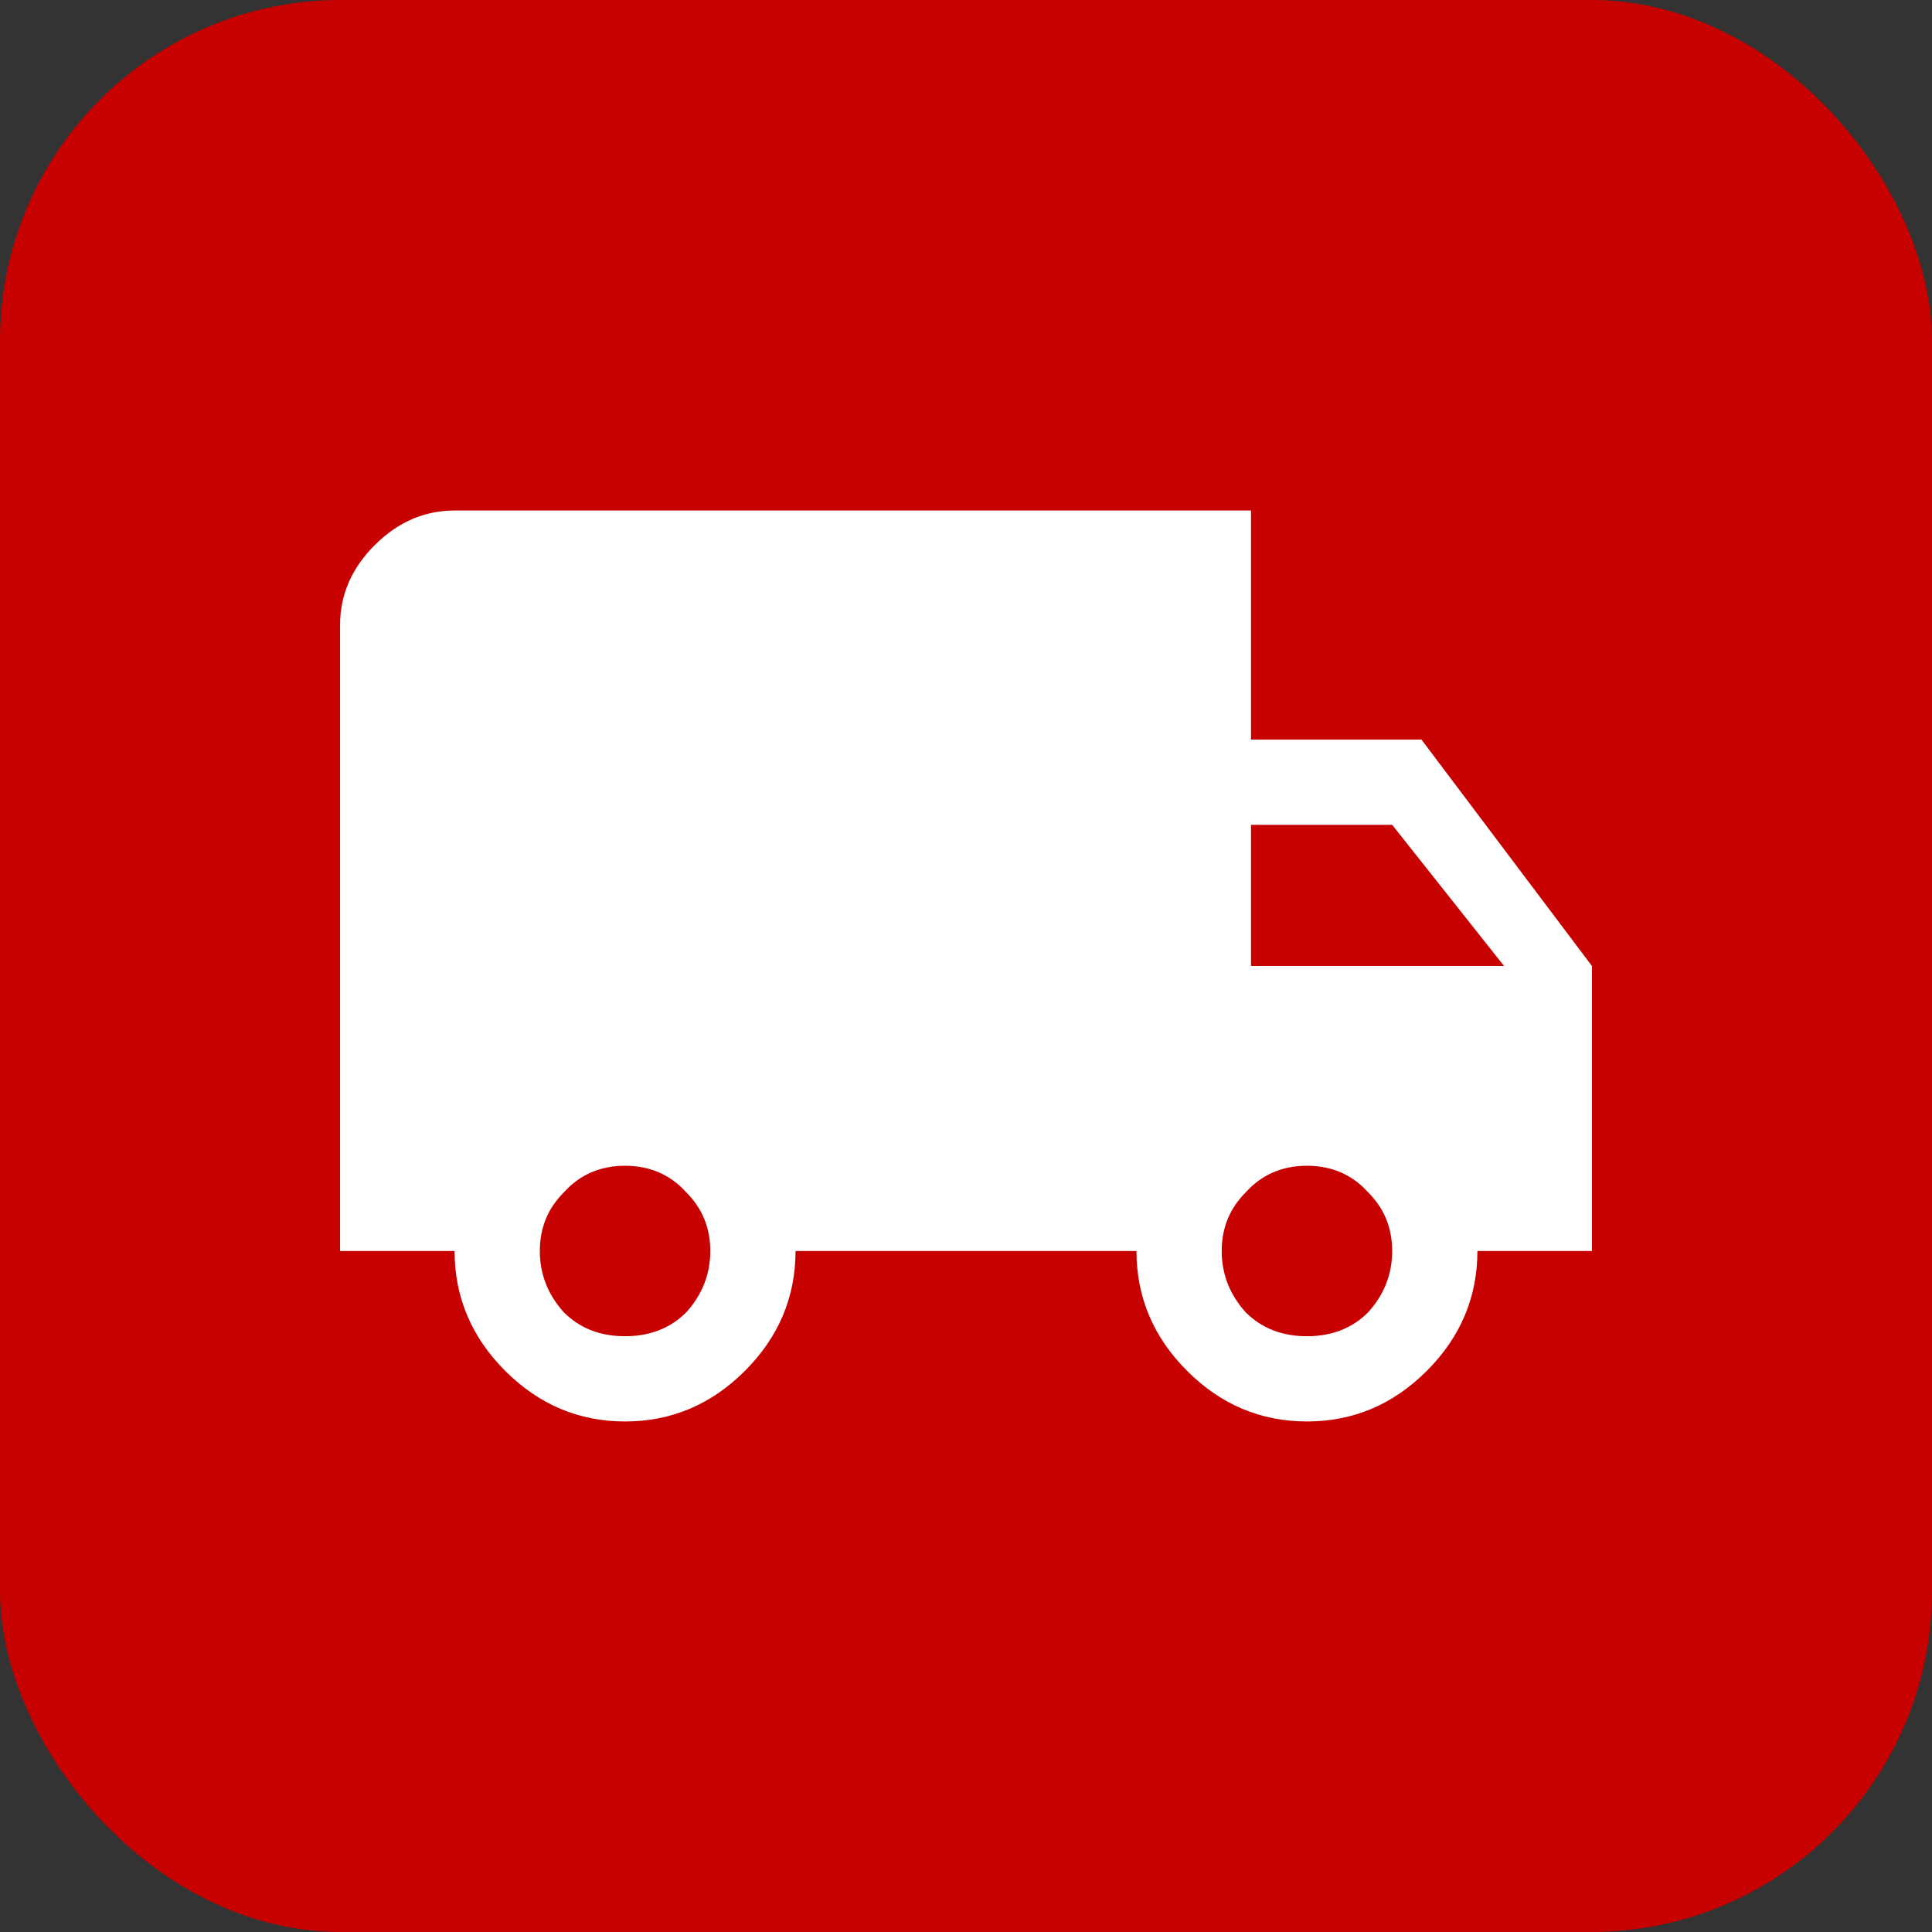<svg width="68" height="68" viewBox="0 0 68 68" fill="none" xmlns="http://www.w3.org/2000/svg">
<rect x="0" y="0" width="68" height="68" fill="#333333" stroke="none"/>
<rect width="68" height="68" rx="12" fill="#c70000"/>
<path d="M43.844 46.188C44.406 46.75 45.125 47.031 46 47.031C46.875 47.031 47.594 46.75 48.156 46.188C48.719 45.562 49 44.844 49 44.031C49 43.219 48.719 42.531 48.156 41.969C47.594 41.344 46.875 41.031 46 41.031C45.125 41.031 44.406 41.344 43.844 41.969C43.281 42.531 43 43.219 43 44.031C43 44.844 43.281 45.562 43.844 46.188ZM49 29.031H44.031V34H52.938L49 29.031ZM19.844 46.188C20.406 46.75 21.125 47.031 22 47.031C22.875 47.031 23.594 46.75 24.156 46.188C24.719 45.562 25 44.844 25 44.031C25 43.219 24.719 42.531 24.156 41.969C23.594 41.344 22.875 41.031 22 41.031C21.125 41.031 20.406 41.344 19.844 41.969C19.281 42.531 19 43.219 19 44.031C19 44.844 19.281 45.562 19.844 46.188ZM50.031 26.031L56.031 34V44.031H52C52 45.656 51.406 47.062 50.219 48.25C49.031 49.438 47.625 50.031 46 50.031C44.375 50.031 42.969 49.438 41.781 48.25C40.594 47.062 40 45.656 40 44.031H28C28 45.656 27.406 47.062 26.219 48.25C25.031 49.438 23.625 50.031 22 50.031C20.375 50.031 18.969 49.438 17.781 48.25C16.594 47.062 16 45.656 16 44.031H11.969V22C11.969 20.938 12.375 20 13.188 19.188C14 18.375 14.938 17.969 16 17.969H44.031V26.031H50.031Z" fill="white"/>
</svg>
